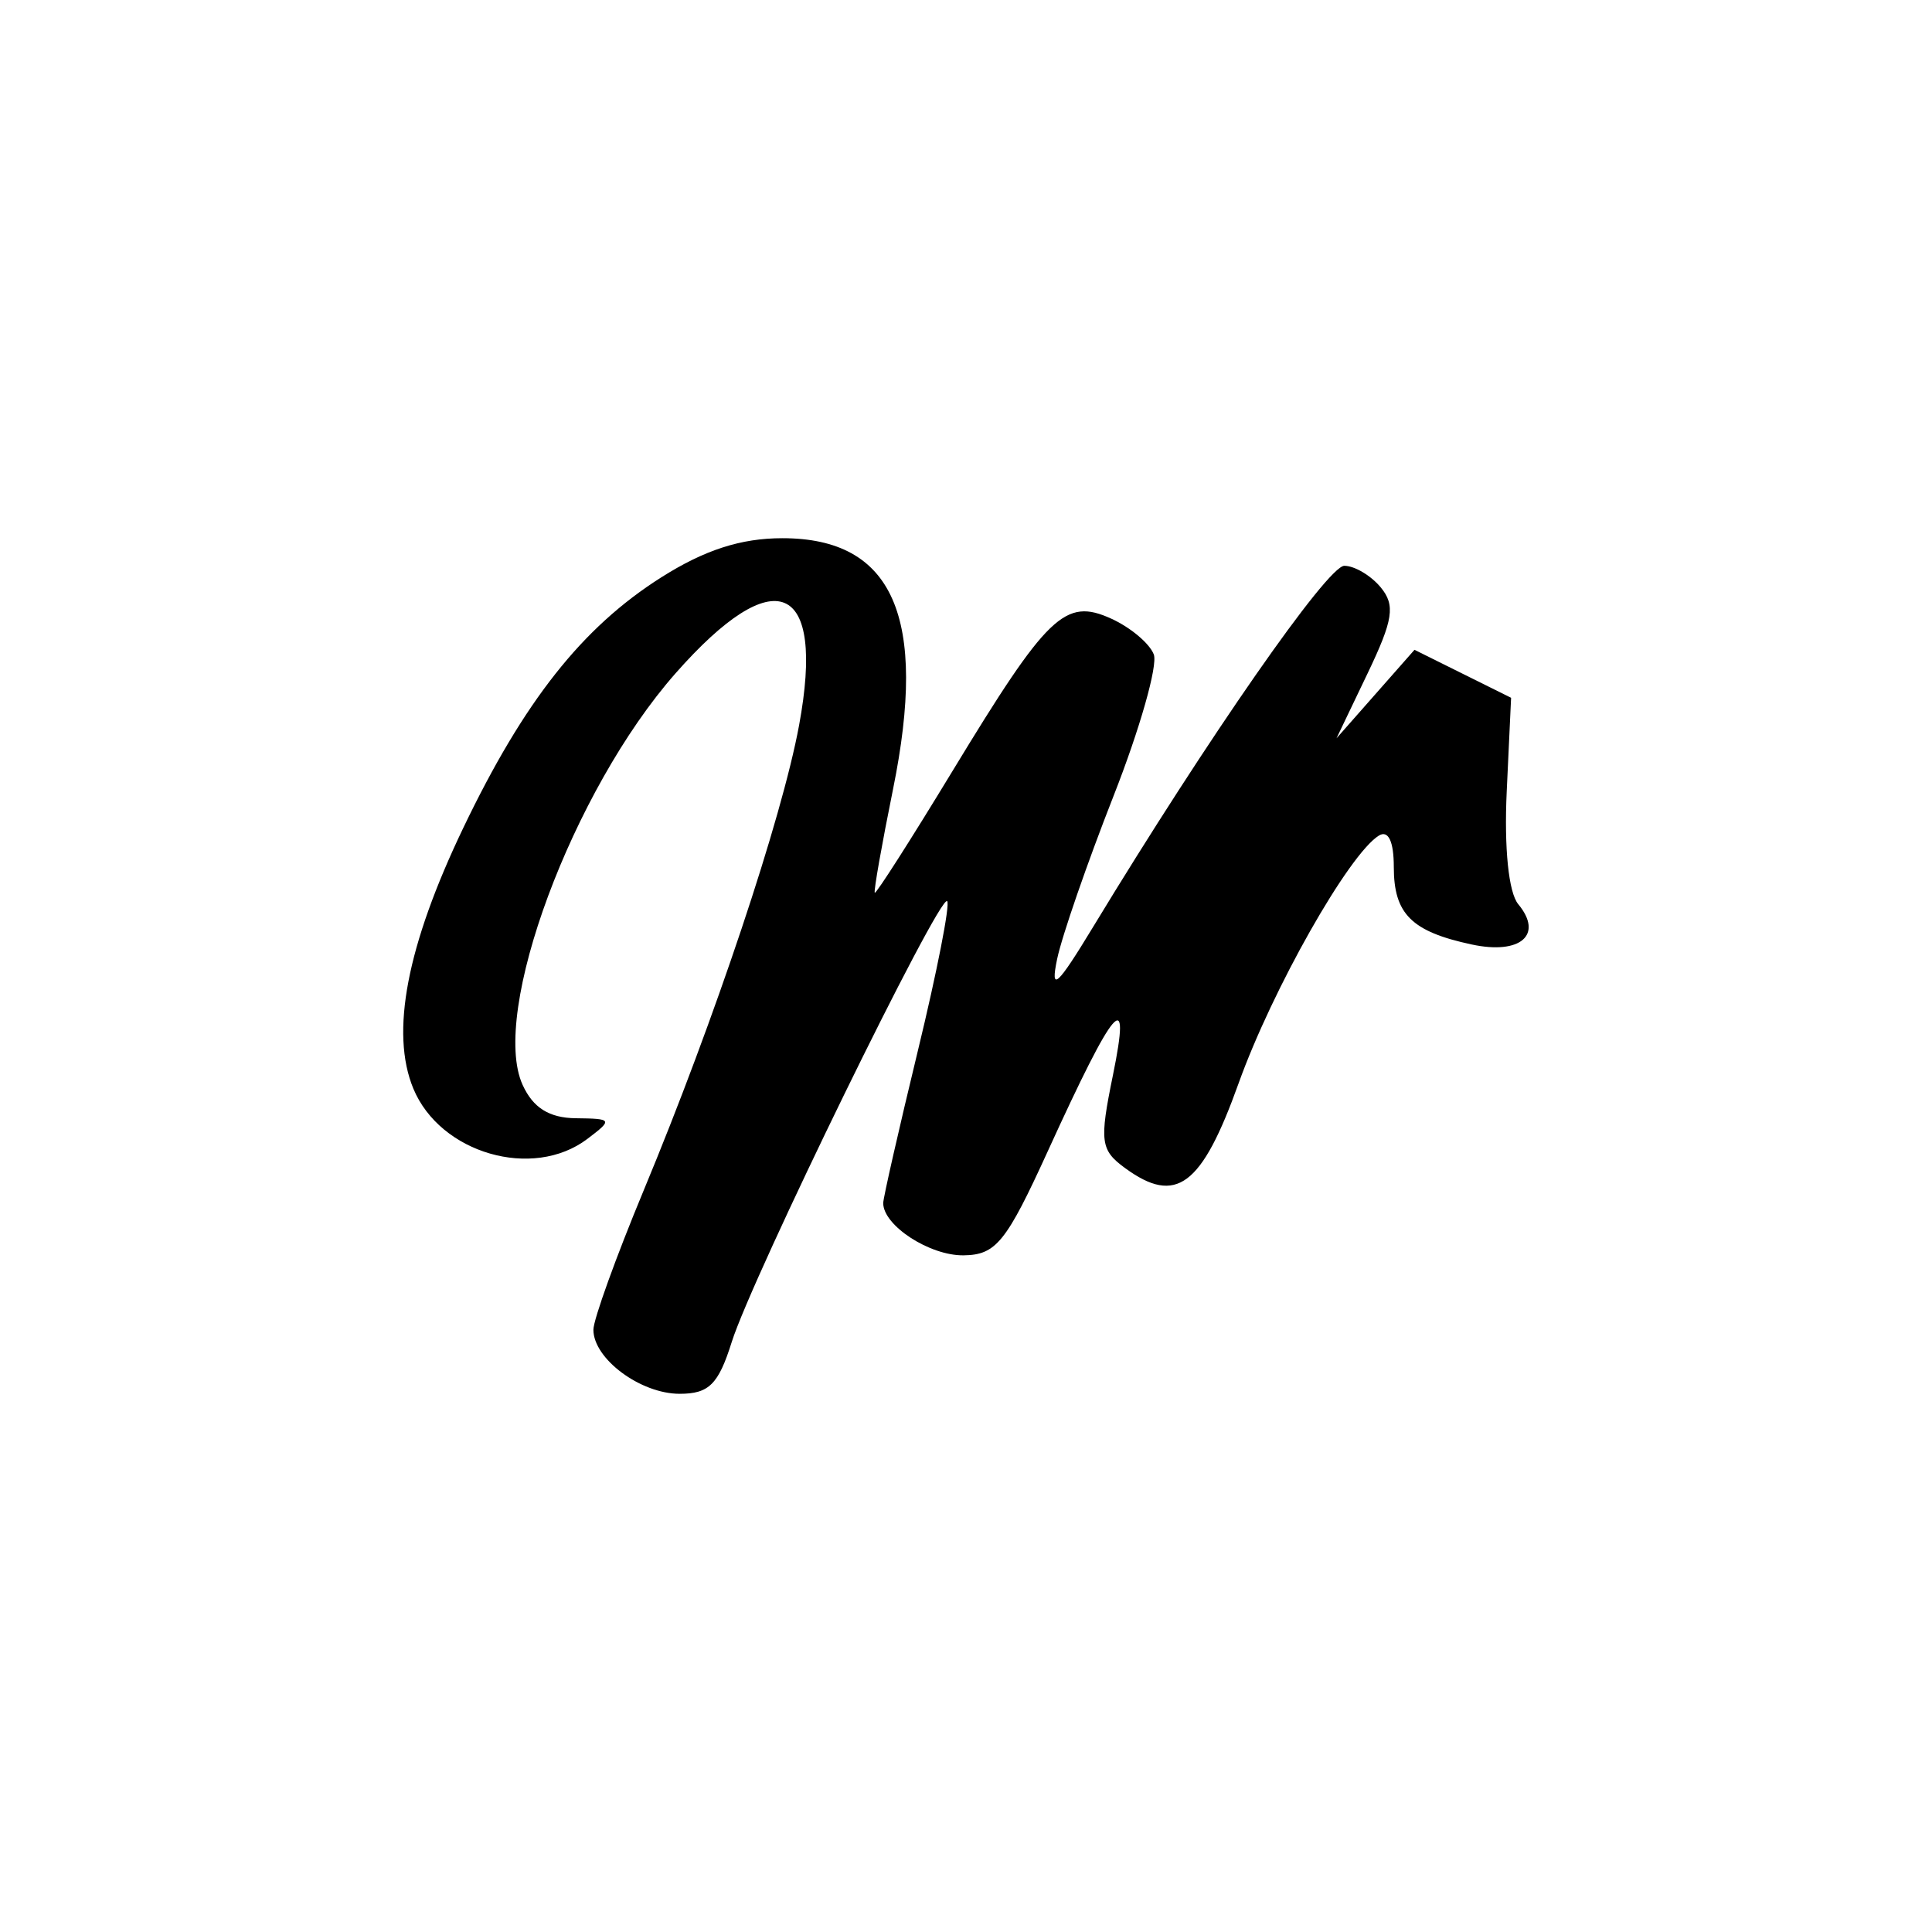 <svg id="svg" version="1.1" width="140" height="140" viewBox="0 0 140 140" xmlns="http://www.w3.org/2000/svg"><path d="M47.900 41.849 C 42.185 45.473,37.973 50.806,33.571 59.993 C 29.477 68.534,28.272 74.828,29.952 78.884 C 31.897 83.580,38.606 85.522,42.559 82.532 C 44.417 81.126,44.381 81.062,41.729 81.032 C 39.797 81.010,38.628 80.278,37.871 78.616 C 35.495 73.401,41.482 57.279,48.942 48.803 C 56.167 40.595,59.832 42.134,57.903 52.564 C 56.654 59.321,51.781 73.907,46.643 86.262 C 44.639 91.081,43.000 95.623,43.000 96.357 C 43.000 98.465,46.413 101.000,49.251 101.000 C 51.372 101.000,52.060 100.317,53.023 97.250 C 54.499 92.554,68.085 64.751,68.635 65.302 C 68.858 65.524,67.907 70.385,66.521 76.103 C 65.136 81.822,64.002 86.805,64.001 87.179 C 63.998 88.806,67.365 90.997,69.821 90.966 C 72.175 90.936,72.917 90.017,75.933 83.407 C 80.801 72.736,81.991 71.353,80.643 77.932 C 79.662 82.722,79.743 83.339,81.524 84.641 C 85.228 87.350,87.076 85.971,89.754 78.500 C 92.198 71.682,97.739 61.898,99.917 60.551 C 100.600 60.129,101.000 60.965,101.000 62.819 C 101.000 66.232,102.284 67.509,106.655 68.443 C 110.182 69.197,111.859 67.740,110.019 65.522 C 109.319 64.679,108.990 61.465,109.183 57.348 L 109.500 50.564 106.000 48.826 L 102.500 47.087 99.674 50.294 L 96.848 53.500 99.095 48.808 C 100.963 44.907,101.124 43.854,100.048 42.558 C 99.337 41.701,98.152 41.000,97.414 41.000 C 96.195 41.000,87.526 53.460,79.239 67.123 C 76.587 71.496,76.094 71.940,76.602 69.500 C 76.945 67.850,78.786 62.530,80.692 57.678 C 82.599 52.826,83.911 48.209,83.607 47.419 C 83.304 46.629,81.920 45.465,80.532 44.833 C 77.177 43.304,75.921 44.510,69.020 55.875 C 66.012 60.830,63.478 64.798,63.389 64.692 C 63.301 64.586,63.897 61.209,64.713 57.186 C 67.246 44.718,64.725 39.000,56.696 39.000 C 53.682 39.000,51.045 39.854,47.900 41.849 " stroke="none" fill="black" fill-rule="evenodd"/></svg>